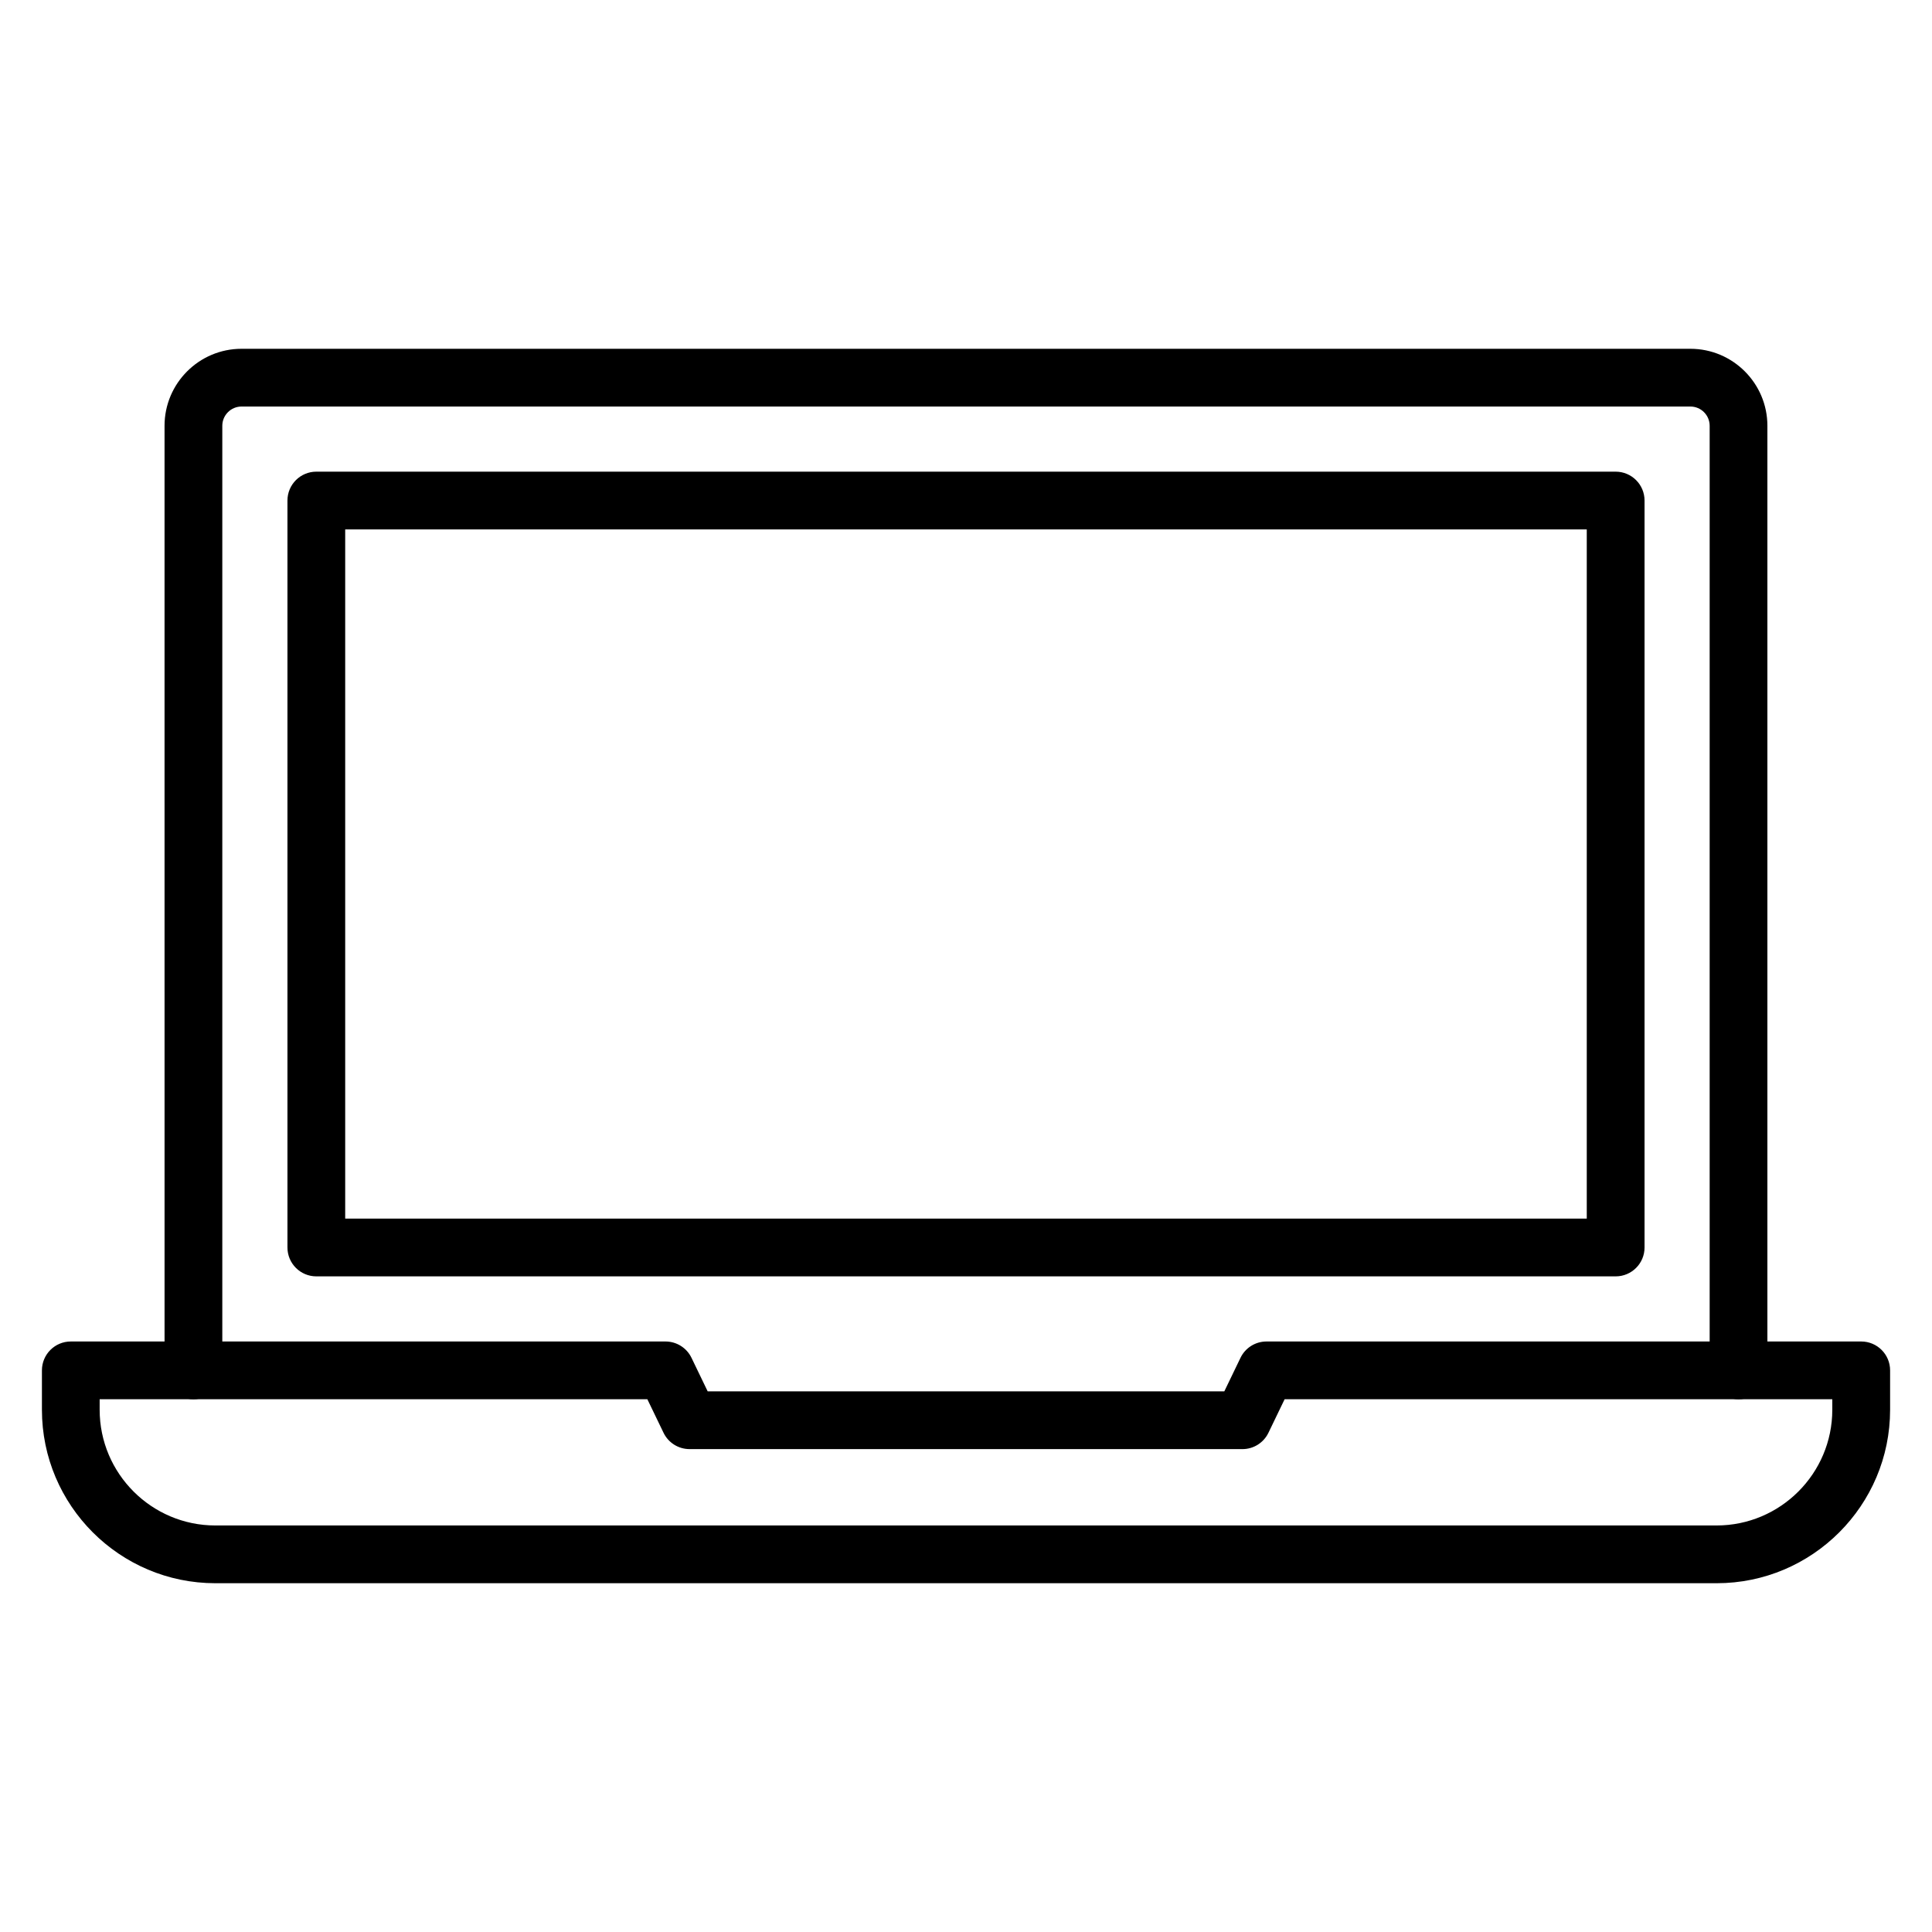 <?xml version="1.0" encoding="UTF-8"?>
<!-- The Best Svg Icon site in the world: iconSvg.co, Visit us! https://iconsvg.co -->
<svg fill="#000000" width="800px" height="800px" version="1.1" viewBox="144 144 512 512" xmlns="http://www.w3.org/2000/svg">
 <g>
  <path d="m604.73 514.82c-4.227 0-7.652-3.426-7.652-7.652v-250.33c0-2.812-2.289-5.102-5.102-5.102h-383.96c-2.812 0-5.102 2.289-5.102 5.102v250.33c0 4.227-3.426 7.652-7.652 7.652s-7.652-3.426-7.652-7.652l-0.004-250.33c0-11.254 9.156-20.406 20.406-20.406h383.96c11.254 0 20.406 9.156 20.406 20.406v250.33c0.004 4.223-3.426 7.652-7.648 7.652z"/>
  <path d="m572.17 482.25h-344.34c-4.227 0-7.652-3.426-7.652-7.652v-197.95c0-4.227 3.426-7.652 7.652-7.652h344.34c4.227 0 7.652 3.426 7.652 7.652v197.95c0.004 4.227-3.426 7.652-7.648 7.652zm-336.69-15.305h329.03v-182.65h-329.03z"/>
  <path d="m598.92 563.57h-397.84c-25.348 0-45.969-20.621-45.969-45.969v-10.441c0-4.227 3.426-7.652 7.652-7.652h157.6c2.938 0 5.617 1.68 6.891 4.328l4.289 8.891h136.91l4.289-8.891c1.277-2.648 3.953-4.328 6.891-4.328h157.61c4.227 0 7.652 3.426 7.652 7.652v10.441c0 25.348-20.621 45.969-45.965 45.969zm-428.51-48.758v2.789c0 16.906 13.758 30.664 30.664 30.664h397.84c16.906 0 30.664-13.758 30.664-30.664v-2.789h-145.14l-4.289 8.891c-1.277 2.648-3.953 4.328-6.891 4.328l-146.52-0.004c-2.938 0-5.617-1.68-6.894-4.328l-4.289-8.891z"/>
 </g>
</svg>